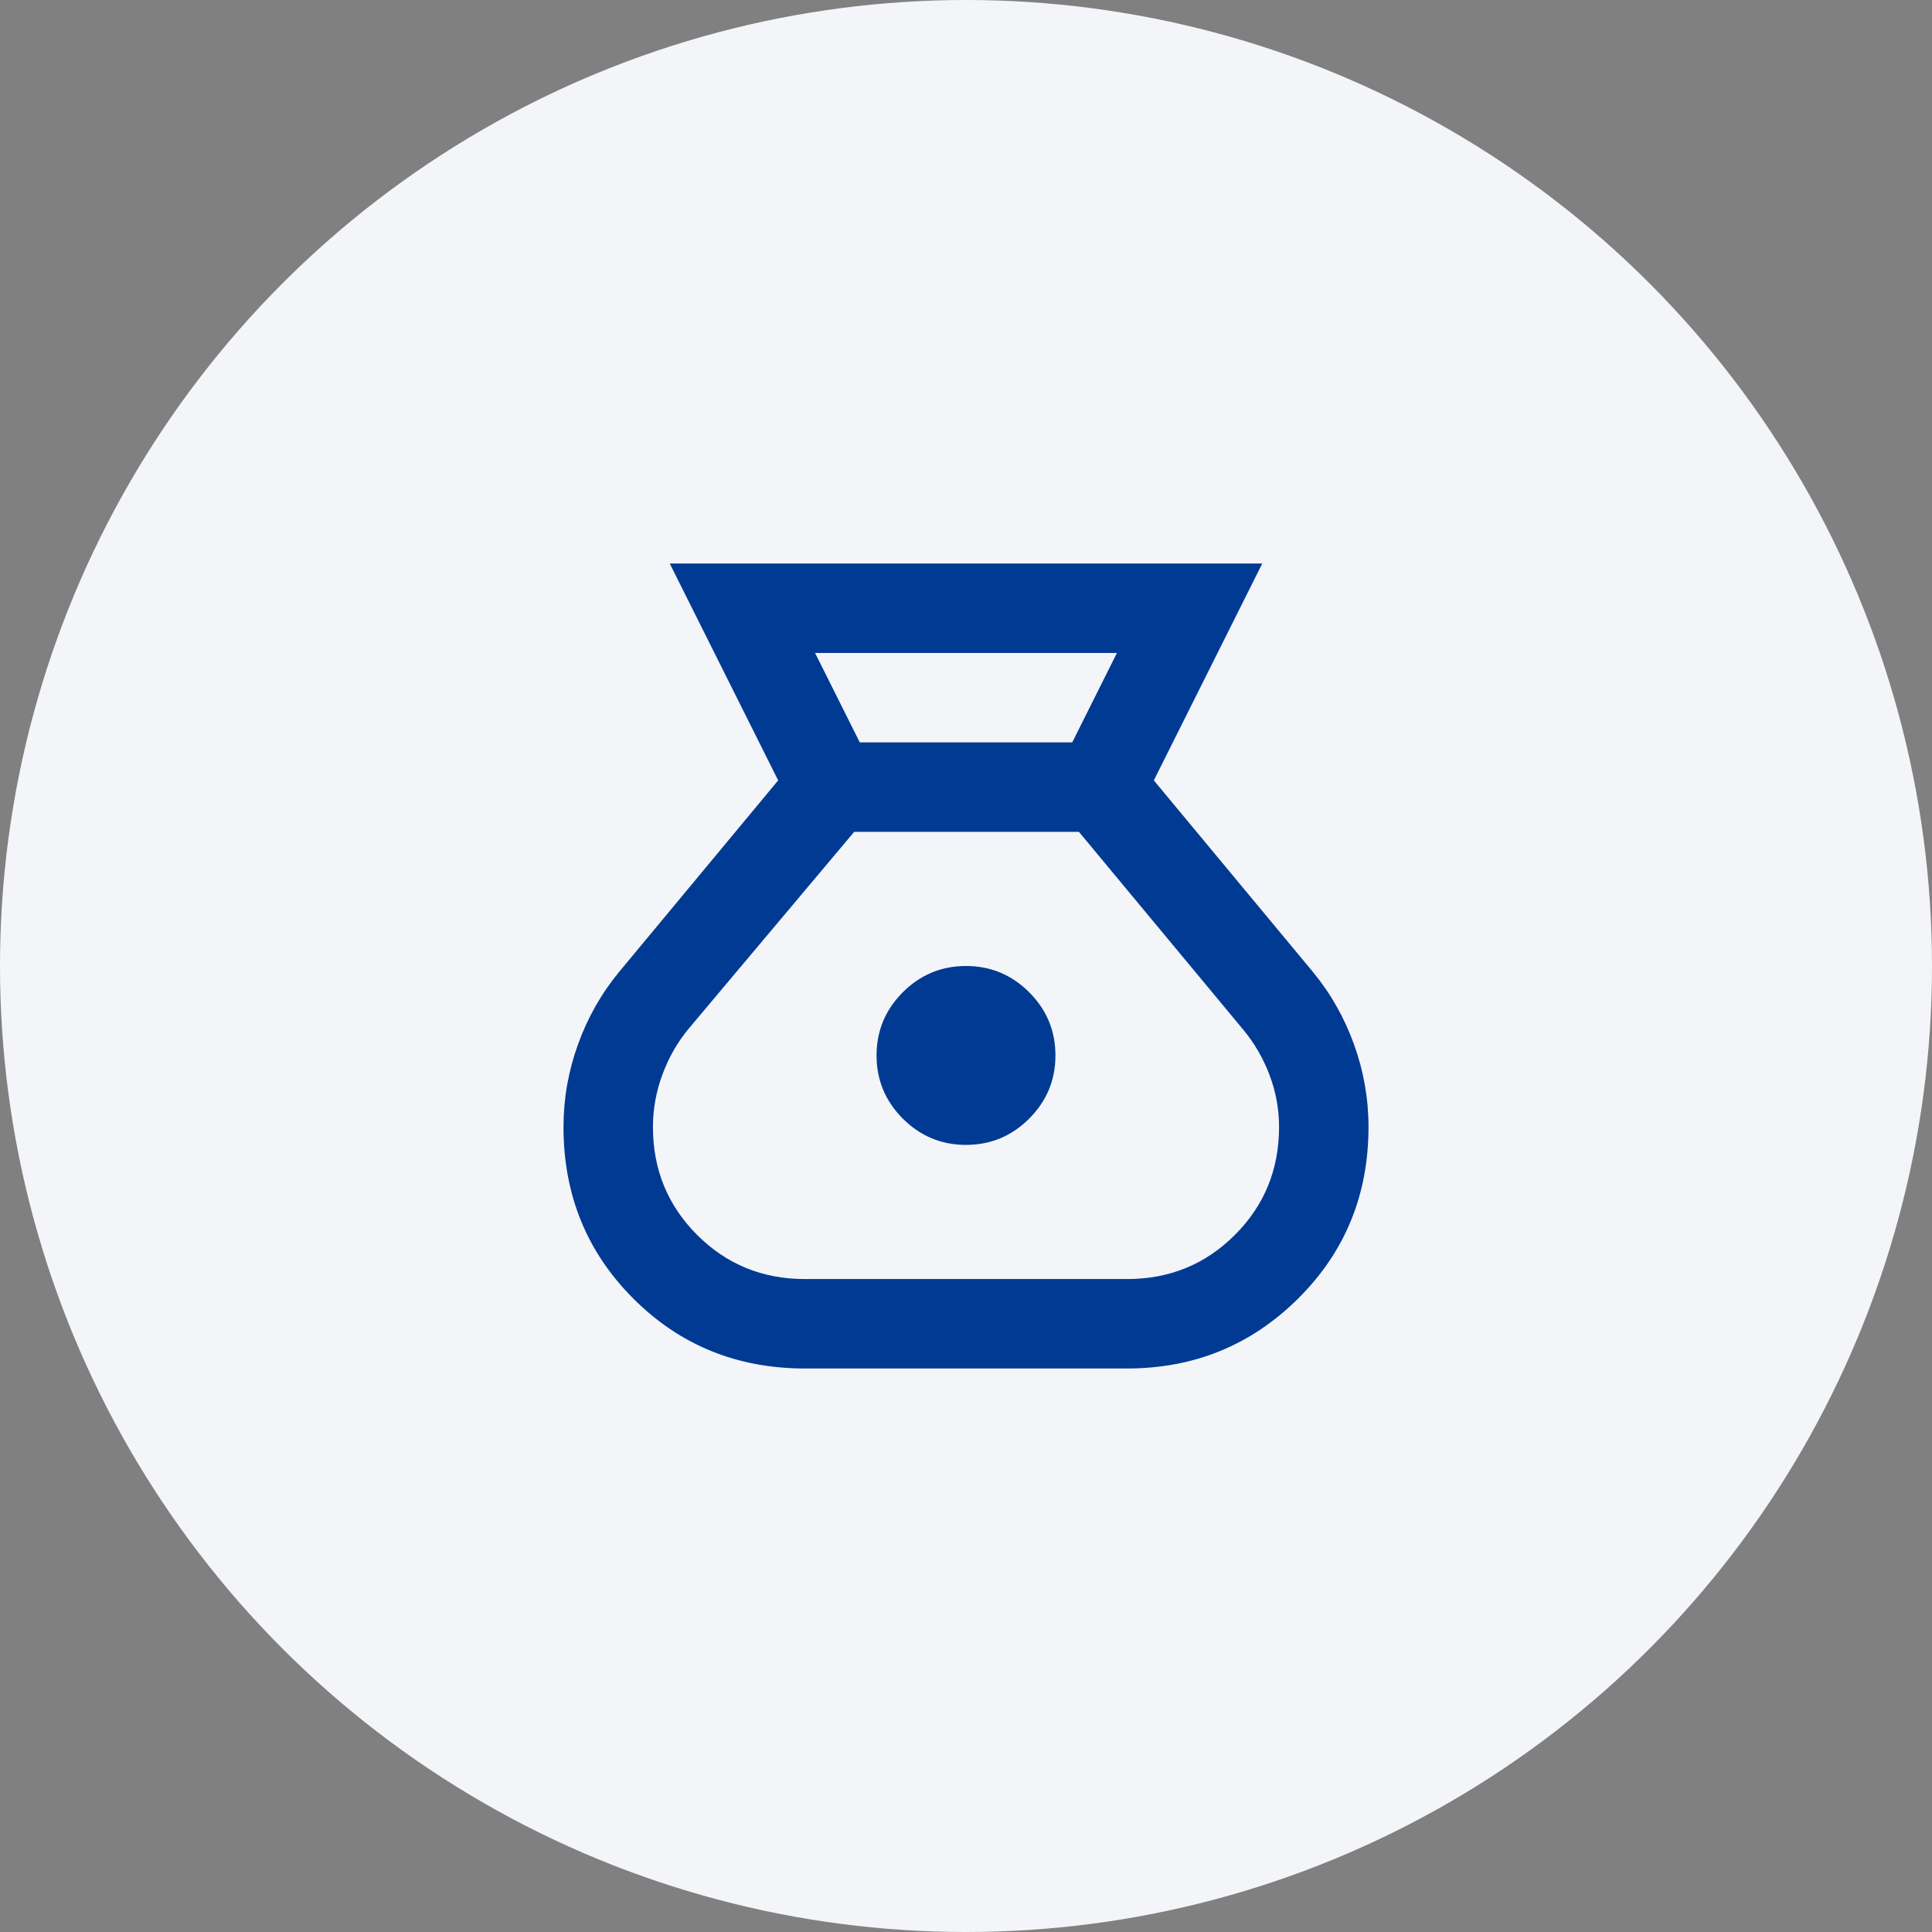 <?xml version="1.0" encoding="UTF-8"?> <svg xmlns="http://www.w3.org/2000/svg" width="54" height="54" viewBox="0 0 54 54" fill="none"><rect x="0" y="0" width="54" height="54" fill="#808080" stroke="none"/><circle cx="27" cy="27" r="27" fill="#F3F5F9"></circle><mask id="mask0_57_266" style="mask-type:alpha" maskUnits="userSpaceOnUse" x="12" y="12" width="30" height="30"><rect x="12" y="12" width="30" height="30" fill="#D9D9D9"></rect></mask><g mask="url(#mask0_57_266)"><path d="M22.5 38.25C20.604 38.25 19.005 37.599 17.703 36.297C16.401 34.995 15.75 33.396 15.75 31.5C15.75 30.708 15.885 29.938 16.156 29.188C16.427 28.438 16.812 27.76 17.312 27.156L21.75 21.812L18.719 15.75H35.281L32.25 21.812L36.688 27.156C37.188 27.76 37.573 28.438 37.844 29.188C38.115 29.938 38.25 30.708 38.25 31.5C38.25 33.396 37.594 34.995 36.281 36.297C34.969 37.599 33.375 38.25 31.5 38.25H22.5ZM27 32C26.312 32 25.724 31.755 25.234 31.266C24.745 30.776 24.5 30.188 24.5 29.5C24.5 28.812 24.745 28.224 25.234 27.734C25.724 27.245 26.312 27 27 27C27.688 27 28.276 27.245 28.766 27.734C29.255 28.224 29.5 28.812 29.5 29.5C29.5 30.188 29.255 30.776 28.766 31.266C28.276 31.755 27.688 32 27 32ZM24.031 20.75H29.969L31.219 18.25H22.781L24.031 20.75ZM22.5 35.75H31.5C32.688 35.75 33.693 35.339 34.516 34.516C35.339 33.693 35.75 32.688 35.75 31.5C35.75 31 35.661 30.516 35.484 30.047C35.307 29.578 35.062 29.156 34.75 28.781L30.156 23.25H23.875L19.25 28.75C18.938 29.125 18.693 29.552 18.516 30.031C18.338 30.51 18.25 31 18.25 31.5C18.25 32.688 18.662 33.693 19.484 34.516C20.307 35.339 21.312 35.75 22.5 35.75Z" fill="#003A92"></path></g></svg> 